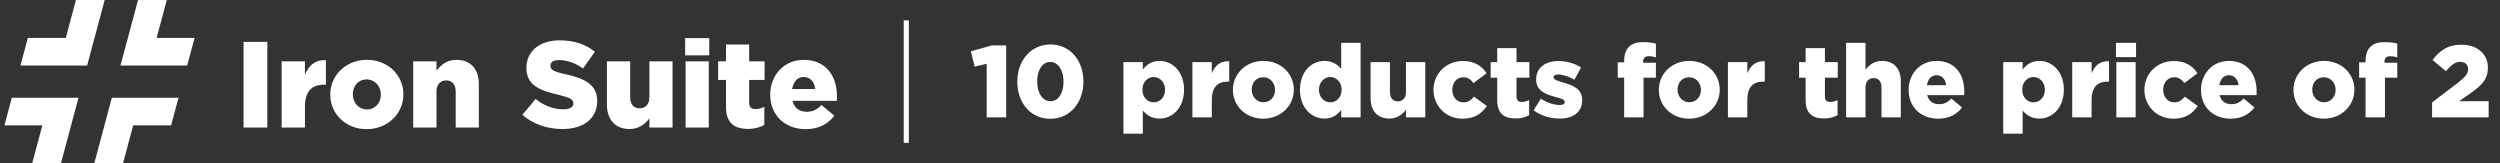 <svg width="490" height="32" viewBox="0 0 490 32" fill="none" xmlns="http://www.w3.org/2000/svg">
<rect x="0" y="0" width="490" height="32" fill="#333333" stroke="none"/>
<path d="M0.867 24.563H8.304L6.312 32H11.945L15.387 19.155H2.316L0.867 24.563Z" fill="white"/>
<path d="M18.481 32H24.114L26.107 24.563H33.543L34.992 19.155H21.922L18.481 32Z" fill="white"/>
<path d="M14.886 0L12.893 7.437H5.456L4.007 12.845H17.078L20.52 0H14.886Z" fill="white"/>
<path d="M30.696 7.437L32.689 0H27.055L23.613 12.845H36.684L38.133 7.437H30.696Z" fill="white"/>
<path d="M47.74 25V8.2H52.396V25H47.74ZM55.208 25V12.016H59.768V14.632C60.512 12.88 61.688 11.704 63.872 11.8V16.6H63.488C61.088 16.6 59.768 17.944 59.768 20.944V25H55.208ZM71.863 25.312C67.735 25.312 64.735 22.288 64.735 18.568V18.52C64.735 14.8 67.759 11.728 71.911 11.728C76.063 11.728 79.063 14.776 79.063 18.472V18.52C79.063 22.24 76.015 25.312 71.863 25.312ZM71.911 21.448C73.567 21.448 74.647 20.128 74.647 18.568V18.52C74.647 16.912 73.495 15.568 71.863 15.568C70.207 15.568 69.151 16.864 69.151 18.472V18.52C69.151 20.104 70.303 21.448 71.911 21.448ZM80.989 25V12.016H85.549V13.84C86.389 12.76 87.589 11.728 89.437 11.728C92.221 11.728 93.853 13.528 93.853 16.504V25H89.317V17.968C89.317 16.528 88.597 15.76 87.469 15.76C86.341 15.76 85.549 16.528 85.549 17.968V25H80.989ZM110.259 25.288C107.259 25.288 104.499 24.352 102.387 22.504L104.979 19.408C106.683 20.752 108.507 21.424 110.427 21.424C111.699 21.424 112.371 21.016 112.371 20.272V20.224C112.371 19.504 111.819 19.168 109.515 18.592C105.963 17.776 103.179 16.792 103.179 13.336V13.288C103.179 10.144 105.651 7.912 109.683 7.912C112.563 7.912 114.771 8.68 116.595 10.144L114.267 13.432C112.731 12.304 111.075 11.776 109.563 11.776C108.435 11.776 107.883 12.208 107.883 12.856V12.904C107.883 13.648 108.459 14.032 110.811 14.536C114.651 15.376 117.051 16.624 117.051 19.768V19.816C117.051 23.248 114.339 25.288 110.259 25.288ZM123.396 25.288C120.612 25.288 118.956 23.464 118.956 20.488V12.016H123.516V19.048C123.516 20.488 124.236 21.232 125.364 21.232C126.492 21.232 127.284 20.488 127.284 19.048V12.016H131.82V25H127.284V23.2C126.468 24.28 125.244 25.288 123.396 25.288ZM134.287 10.84V7.48H139.015V10.84H134.287ZM134.383 25V12.016H138.919V25H134.383ZM146.641 25.264C143.881 25.264 142.297 24.064 142.297 20.968V15.664H140.761V12.016H142.297V8.728H146.833V12.016H149.857V15.664H146.833V20.08C146.833 21.016 147.241 21.376 148.081 21.376C148.681 21.376 149.257 21.208 149.809 20.944V24.496C148.969 24.952 147.913 25.264 146.641 25.264ZM157.922 25.312C153.842 25.312 150.962 22.576 150.962 18.568V18.52C150.962 14.752 153.674 11.728 157.514 11.728C161.978 11.728 164.042 15.016 164.042 18.832C164.042 19.12 164.042 19.456 164.018 19.768H155.33C155.69 21.208 156.698 21.904 158.138 21.904C159.266 21.904 160.082 21.52 161.018 20.584L163.538 22.672C162.29 24.28 160.514 25.312 157.922 25.312ZM155.258 17.44H159.794C159.626 16 158.762 15.088 157.514 15.088C156.29 15.088 155.522 16 155.258 17.44Z" fill="white"/>
<rect x="177.132" y="4" width="1" height="24" fill="white"/>
<path d="M193.392 23V12.5L191.032 13.06L190.292 10.06L194.392 8.9H197.212V23H193.392ZM205.85 23.28C201.87 23.28 199.39 20 199.39 16.04V16C199.39 12.04 201.91 8.72 205.89 8.72C209.87 8.72 212.35 12 212.35 15.96V16C212.35 19.96 209.85 23.28 205.85 23.28ZM205.89 19.84C207.45 19.84 208.45 18.26 208.45 16.04V16C208.45 13.76 207.39 12.14 205.85 12.14C204.31 12.14 203.29 13.72 203.29 15.96V16C203.29 18.26 204.35 19.84 205.89 19.84ZM220.195 26.2V12.18H223.995V13.62C224.735 12.72 225.655 11.94 227.275 11.94C229.835 11.94 232.075 14.08 232.075 17.54V17.58C232.075 21.1 229.855 23.24 227.295 23.24C225.655 23.24 224.715 22.5 223.995 21.68V26.2H220.195ZM226.135 20.06C227.335 20.06 228.355 19.06 228.355 17.6V17.56C228.355 16.12 227.335 15.1 226.135 15.1C224.895 15.1 223.915 16.12 223.915 17.56V17.6C223.915 19.04 224.895 20.06 226.135 20.06ZM233.711 23V12.18H237.511V14.36C238.131 12.9 239.111 11.92 240.931 12V16H240.611C238.611 16 237.511 17.12 237.511 19.62V23H233.711ZM247.59 23.26C244.15 23.26 241.65 20.74 241.65 17.64V17.6C241.65 14.5 244.17 11.94 247.63 11.94C251.09 11.94 253.59 14.48 253.59 17.56V17.6C253.59 20.7 251.05 23.26 247.59 23.26ZM247.63 20.04C249.01 20.04 249.91 18.94 249.91 17.64V17.6C249.91 16.26 248.95 15.14 247.59 15.14C246.21 15.14 245.33 16.22 245.33 17.56V17.6C245.33 18.92 246.29 20.04 247.63 20.04ZM259.595 23.24C257.035 23.24 254.795 21.1 254.795 17.64V17.6C254.795 14.08 257.015 11.94 259.575 11.94C261.195 11.94 262.175 12.68 262.875 13.5V8.4H266.675V23H262.875V21.56C262.135 22.46 261.215 23.24 259.595 23.24ZM260.735 20.06C261.975 20.06 262.955 19.04 262.955 17.6V17.56C262.955 16.12 261.975 15.1 260.735 15.1C259.535 15.1 258.515 16.12 258.515 17.56V17.6C258.515 19.04 259.535 20.06 260.735 20.06ZM272.331 23.24C270.011 23.24 268.631 21.72 268.631 19.24V12.18H272.431V18.04C272.431 19.24 273.031 19.86 273.971 19.86C274.911 19.86 275.571 19.24 275.571 18.04V12.18H279.351V23H275.571V21.5C274.891 22.4 273.871 23.24 272.331 23.24ZM286.627 23.26C283.347 23.26 280.967 20.7 280.967 17.64V17.6C280.967 14.54 283.327 11.96 286.747 11.96C288.987 11.96 290.427 12.92 291.367 14.36L288.807 16.28C288.267 15.58 287.687 15.14 286.787 15.14C285.547 15.14 284.647 16.22 284.647 17.56V17.6C284.647 18.98 285.527 20.06 286.807 20.06C287.747 20.06 288.307 19.64 288.887 18.94L291.427 20.78C290.407 22.28 289.007 23.26 286.627 23.26ZM297.073 23.22C294.773 23.22 293.453 22.22 293.453 19.64V15.22H292.173V12.18H293.453V9.44H297.233V12.18H299.753V15.22H297.233V18.9C297.233 19.68 297.573 19.98 298.273 19.98C298.773 19.98 299.253 19.84 299.713 19.62V22.58C299.013 22.96 298.133 23.22 297.073 23.22ZM305.687 23.24C303.847 23.24 302.087 22.72 300.587 21.62L302.007 19.34C303.267 20.16 304.587 20.58 305.707 20.58C306.367 20.58 306.687 20.38 306.687 20V19.96C306.687 19.5 306.067 19.34 304.927 19.02C302.787 18.48 301.087 17.74 301.087 15.58V15.54C301.087 13.24 302.947 11.96 305.427 11.96C307.027 11.96 308.627 12.42 309.887 13.22L308.587 15.62C307.467 14.98 306.247 14.6 305.387 14.6C304.807 14.6 304.507 14.82 304.507 15.14V15.18C304.507 15.6 305.147 15.8 306.267 16.14C308.407 16.72 310.107 17.48 310.107 19.58V19.62C310.107 22 308.327 23.24 305.687 23.24ZM318.336 23V15.22H317.076V12.22H318.336V12C318.336 10.74 318.636 9.82 319.256 9.2C319.916 8.54 320.796 8.26 322.096 8.26C323.236 8.26 323.976 8.38 324.556 8.56V11.24C324.096 11.1 323.696 11.02 323.136 11.02C322.416 11.02 322.056 11.36 322.056 12.04V12.3H324.556V15.22H322.136V23H318.336ZM331.067 23.26C327.627 23.26 325.127 20.74 325.127 17.64V17.6C325.127 14.5 327.647 11.94 331.107 11.94C334.567 11.94 337.067 14.48 337.067 17.56V17.6C337.067 20.7 334.527 23.26 331.067 23.26ZM331.107 20.04C332.487 20.04 333.387 18.94 333.387 17.64V17.6C333.387 16.26 332.427 15.14 331.067 15.14C329.687 15.14 328.807 16.22 328.807 17.56V17.6C328.807 18.92 329.767 20.04 331.107 20.04ZM338.672 23V12.18H342.472V14.36C343.092 12.9 344.072 11.92 345.892 12V16H345.572C343.572 16 342.472 17.12 342.472 19.62V23H338.672ZM357.523 23.22C355.223 23.22 353.903 22.22 353.903 19.64V15.22H352.623V12.18H353.903V9.44H357.683V12.18H360.203V15.22H357.683V18.9C357.683 19.68 358.023 19.98 358.723 19.98C359.223 19.98 359.703 19.84 360.163 19.62V22.58C359.463 22.96 358.583 23.22 357.523 23.22ZM361.836 23V8.4H365.636V13.66C366.336 12.76 367.336 11.94 368.876 11.94C371.196 11.94 372.556 13.44 372.556 15.92V23H368.776V17.14C368.776 15.94 368.176 15.3 367.236 15.3C366.296 15.3 365.636 15.94 365.636 17.14V23H361.836ZM379.892 23.26C376.492 23.26 374.092 20.98 374.092 17.64V17.6C374.092 14.46 376.352 11.94 379.552 11.94C383.272 11.94 384.992 14.68 384.992 17.86C384.992 18.1 384.992 18.38 384.972 18.64H377.732C378.032 19.84 378.872 20.42 380.072 20.42C381.012 20.42 381.692 20.1 382.472 19.32L384.572 21.06C383.532 22.4 382.052 23.26 379.892 23.26ZM377.672 16.7H381.452C381.312 15.5 380.592 14.74 379.552 14.74C378.532 14.74 377.892 15.5 377.672 16.7ZM392.637 26.2V12.18H396.437V13.62C397.177 12.72 398.097 11.94 399.717 11.94C402.277 11.94 404.517 14.08 404.517 17.54V17.58C404.517 21.1 402.297 23.24 399.737 23.24C398.097 23.24 397.157 22.5 396.437 21.68V26.2H392.637ZM398.577 20.06C399.777 20.06 400.797 19.06 400.797 17.6V17.56C400.797 16.12 399.777 15.1 398.577 15.1C397.337 15.1 396.357 16.12 396.357 17.56V17.6C396.357 19.04 397.337 20.06 398.577 20.06ZM406.152 23V12.18H409.952V14.36C410.572 12.9 411.552 11.92 413.372 12V16H413.052C411.052 16 409.952 17.12 409.952 19.62V23H406.152ZM414.727 11.2V8.4H418.667V11.2H414.727ZM414.807 23V12.18H418.587V23H414.807ZM425.963 23.26C422.683 23.26 420.303 20.7 420.303 17.64V17.6C420.303 14.54 422.663 11.96 426.083 11.96C428.323 11.96 429.763 12.92 430.703 14.36L428.143 16.28C427.603 15.58 427.023 15.14 426.123 15.14C424.883 15.14 423.983 16.22 423.983 17.56V17.6C423.983 18.98 424.863 20.06 426.143 20.06C427.083 20.06 427.643 19.64 428.223 18.94L430.763 20.78C429.743 22.28 428.343 23.26 425.963 23.26ZM437.196 23.26C433.796 23.26 431.396 20.98 431.396 17.64V17.6C431.396 14.46 433.656 11.94 436.856 11.94C440.576 11.94 442.296 14.68 442.296 17.86C442.296 18.1 442.296 18.38 442.276 18.64H435.036C435.336 19.84 436.176 20.42 437.376 20.42C438.316 20.42 438.996 20.1 439.776 19.32L441.876 21.06C440.836 22.4 439.356 23.26 437.196 23.26ZM434.976 16.7H438.756C438.616 15.5 437.896 14.74 436.856 14.74C435.836 14.74 435.196 15.5 434.976 16.7ZM455.461 23.26C452.021 23.26 449.521 20.74 449.521 17.64V17.6C449.521 14.5 452.041 11.94 455.501 11.94C458.961 11.94 461.461 14.48 461.461 17.56V17.6C461.461 20.7 458.921 23.26 455.461 23.26ZM455.501 20.04C456.881 20.04 457.781 18.94 457.781 17.64V17.6C457.781 16.26 456.821 15.14 455.461 15.14C454.081 15.14 453.201 16.22 453.201 17.56V17.6C453.201 18.92 454.161 20.04 455.501 20.04ZM463.649 23V15.22H462.389V12.22H463.649V12C463.649 10.74 463.949 9.82 464.569 9.2C465.229 8.54 466.109 8.26 467.409 8.26C468.549 8.26 469.289 8.38 469.869 8.56V11.24C469.409 11.1 469.009 11.02 468.449 11.02C467.729 11.02 467.369 11.36 467.369 12.04V12.3H469.869V15.22H467.449V23H463.649ZM476.691 23V20.08L481.931 16.08C483.231 15.06 483.751 14.42 483.751 13.56C483.751 12.66 483.131 12.12 482.171 12.12C481.231 12.12 480.491 12.68 479.391 13.94L476.771 11.76C478.271 9.84 479.771 8.76 482.471 8.76C485.511 8.76 487.631 10.58 487.631 13.22V13.26C487.631 15.5 486.471 16.66 484.391 18.16L481.991 19.84H487.771V23H476.691Z" fill="white"/>
</svg>
